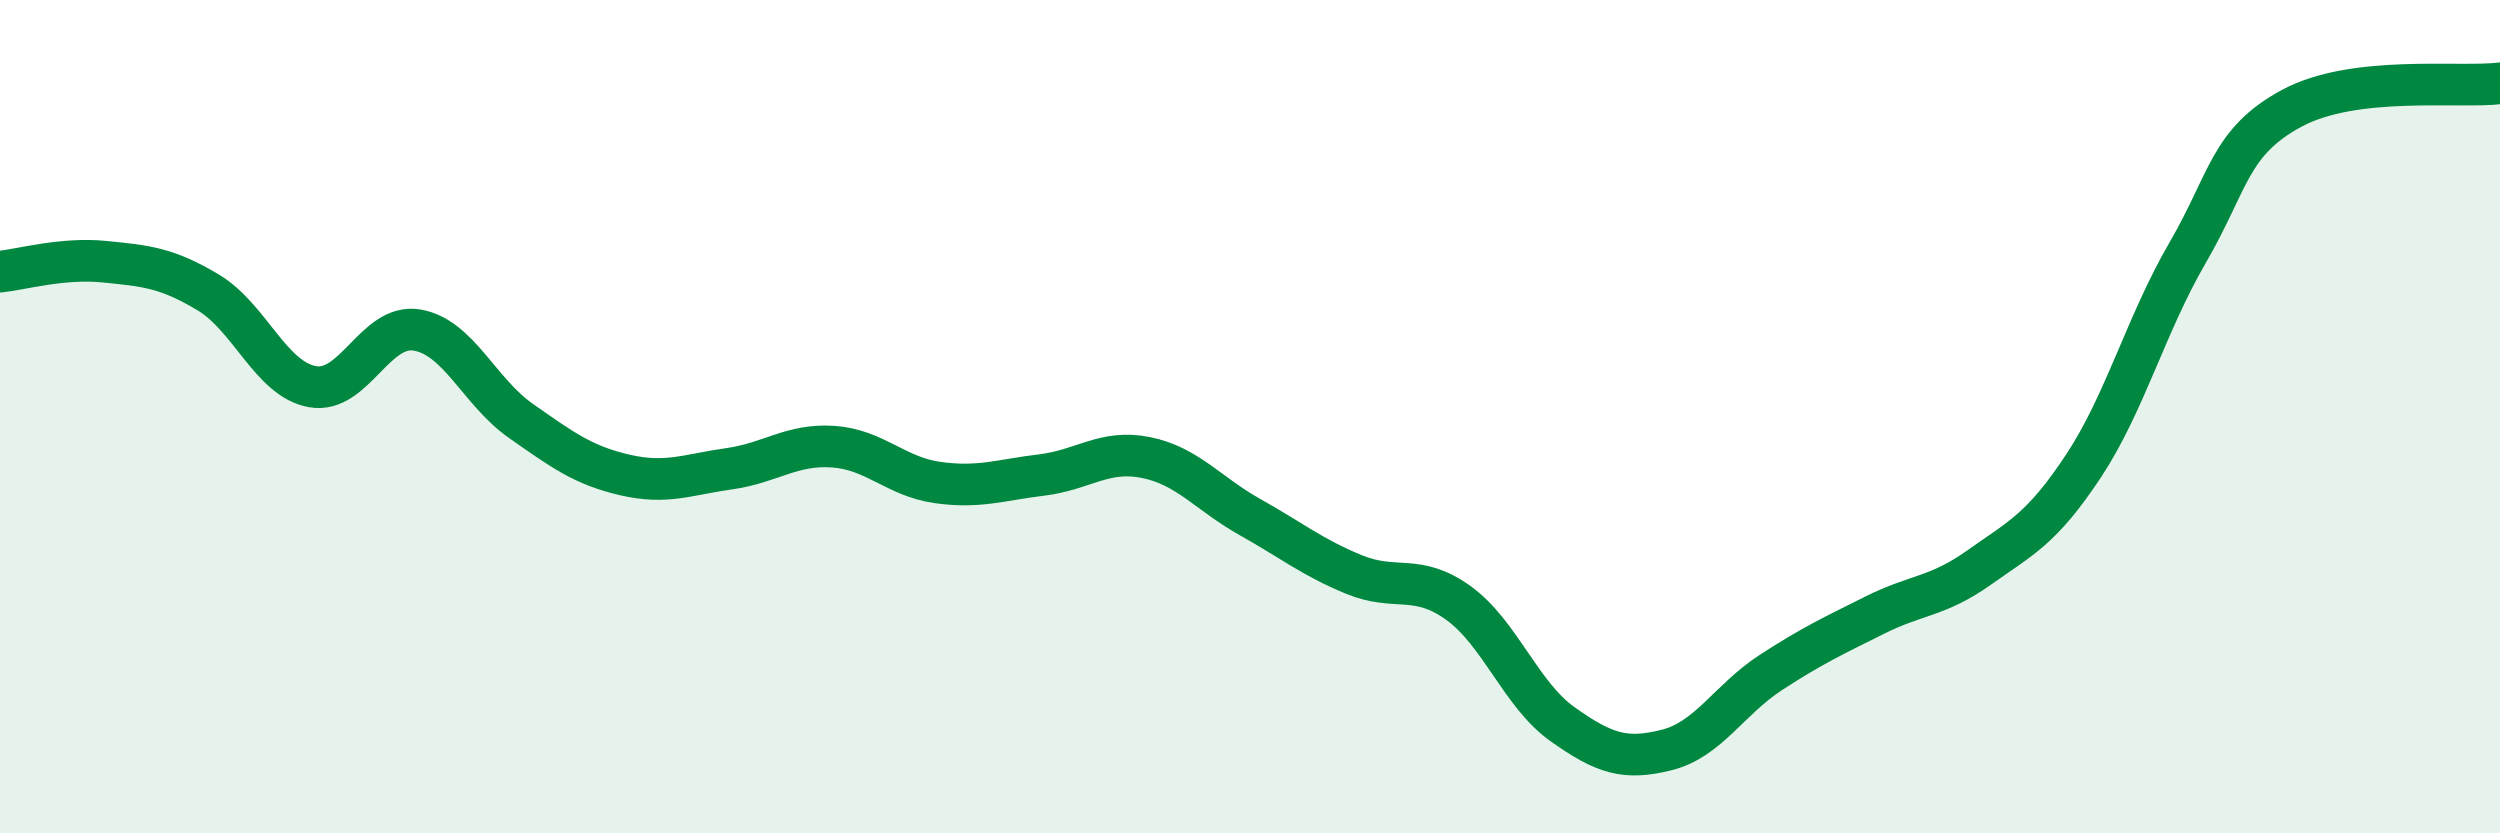 
    <svg width="60" height="20" viewBox="0 0 60 20" xmlns="http://www.w3.org/2000/svg">
      <path
        d="M 0,6.52 C 0.5,6.47 1.5,6.18 2.5,6.28 C 3.5,6.38 4,6.42 5,7.02 C 6,7.62 6.5,9.1 7.5,9.28 C 8.5,9.46 9,7.76 10,7.92 C 11,8.08 11.5,9.4 12.5,10.1 C 13.5,10.8 14,11.17 15,11.4 C 16,11.63 16.5,11.39 17.5,11.25 C 18.5,11.11 19,10.65 20,10.72 C 21,10.79 21.5,11.44 22.5,11.58 C 23.5,11.72 24,11.52 25,11.4 C 26,11.28 26.5,10.78 27.5,10.98 C 28.5,11.18 29,11.85 30,12.41 C 31,12.97 31.5,13.38 32.5,13.79 C 33.5,14.2 34,13.75 35,14.47 C 36,15.19 36.5,16.67 37.5,17.38 C 38.5,18.09 39,18.25 40,18 C 41,17.75 41.5,16.79 42.5,16.14 C 43.5,15.49 44,15.26 45,14.76 C 46,14.26 46.5,14.33 47.5,13.62 C 48.5,12.91 49,12.7 50,11.19 C 51,9.68 51.5,7.79 52.5,6.07 C 53.5,4.35 53.5,3.41 55,2.6 C 56.5,1.79 59,2.12 60,2L60 20L0 20Z"
        fill="#008740"
        opacity="0.1"
        stroke-linecap="round"
        stroke-linejoin="round"
      />
      <path
        d="M 0,6.52 C 0.5,6.47 1.5,6.18 2.5,6.28 C 3.5,6.38 4,6.42 5,7.02 C 6,7.62 6.5,9.1 7.5,9.28 C 8.5,9.46 9,7.76 10,7.92 C 11,8.08 11.5,9.4 12.5,10.1 C 13.5,10.8 14,11.17 15,11.4 C 16,11.63 16.5,11.39 17.5,11.25 C 18.5,11.11 19,10.65 20,10.72 C 21,10.79 21.5,11.44 22.5,11.58 C 23.5,11.72 24,11.52 25,11.4 C 26,11.28 26.5,10.78 27.5,10.98 C 28.5,11.18 29,11.85 30,12.41 C 31,12.97 31.5,13.38 32.5,13.79 C 33.5,14.2 34,13.75 35,14.47 C 36,15.19 36.5,16.67 37.5,17.38 C 38.5,18.09 39,18.25 40,18 C 41,17.75 41.5,16.79 42.5,16.14 C 43.5,15.49 44,15.26 45,14.76 C 46,14.26 46.5,14.33 47.5,13.62 C 48.5,12.91 49,12.7 50,11.19 C 51,9.68 51.5,7.79 52.5,6.07 C 53.5,4.35 53.5,3.41 55,2.6 C 56.5,1.79 59,2.12 60,2"
        stroke="#008740"
        stroke-width="1"
        fill="none"
        stroke-linecap="round"
        stroke-linejoin="round"
      />
    </svg>
  